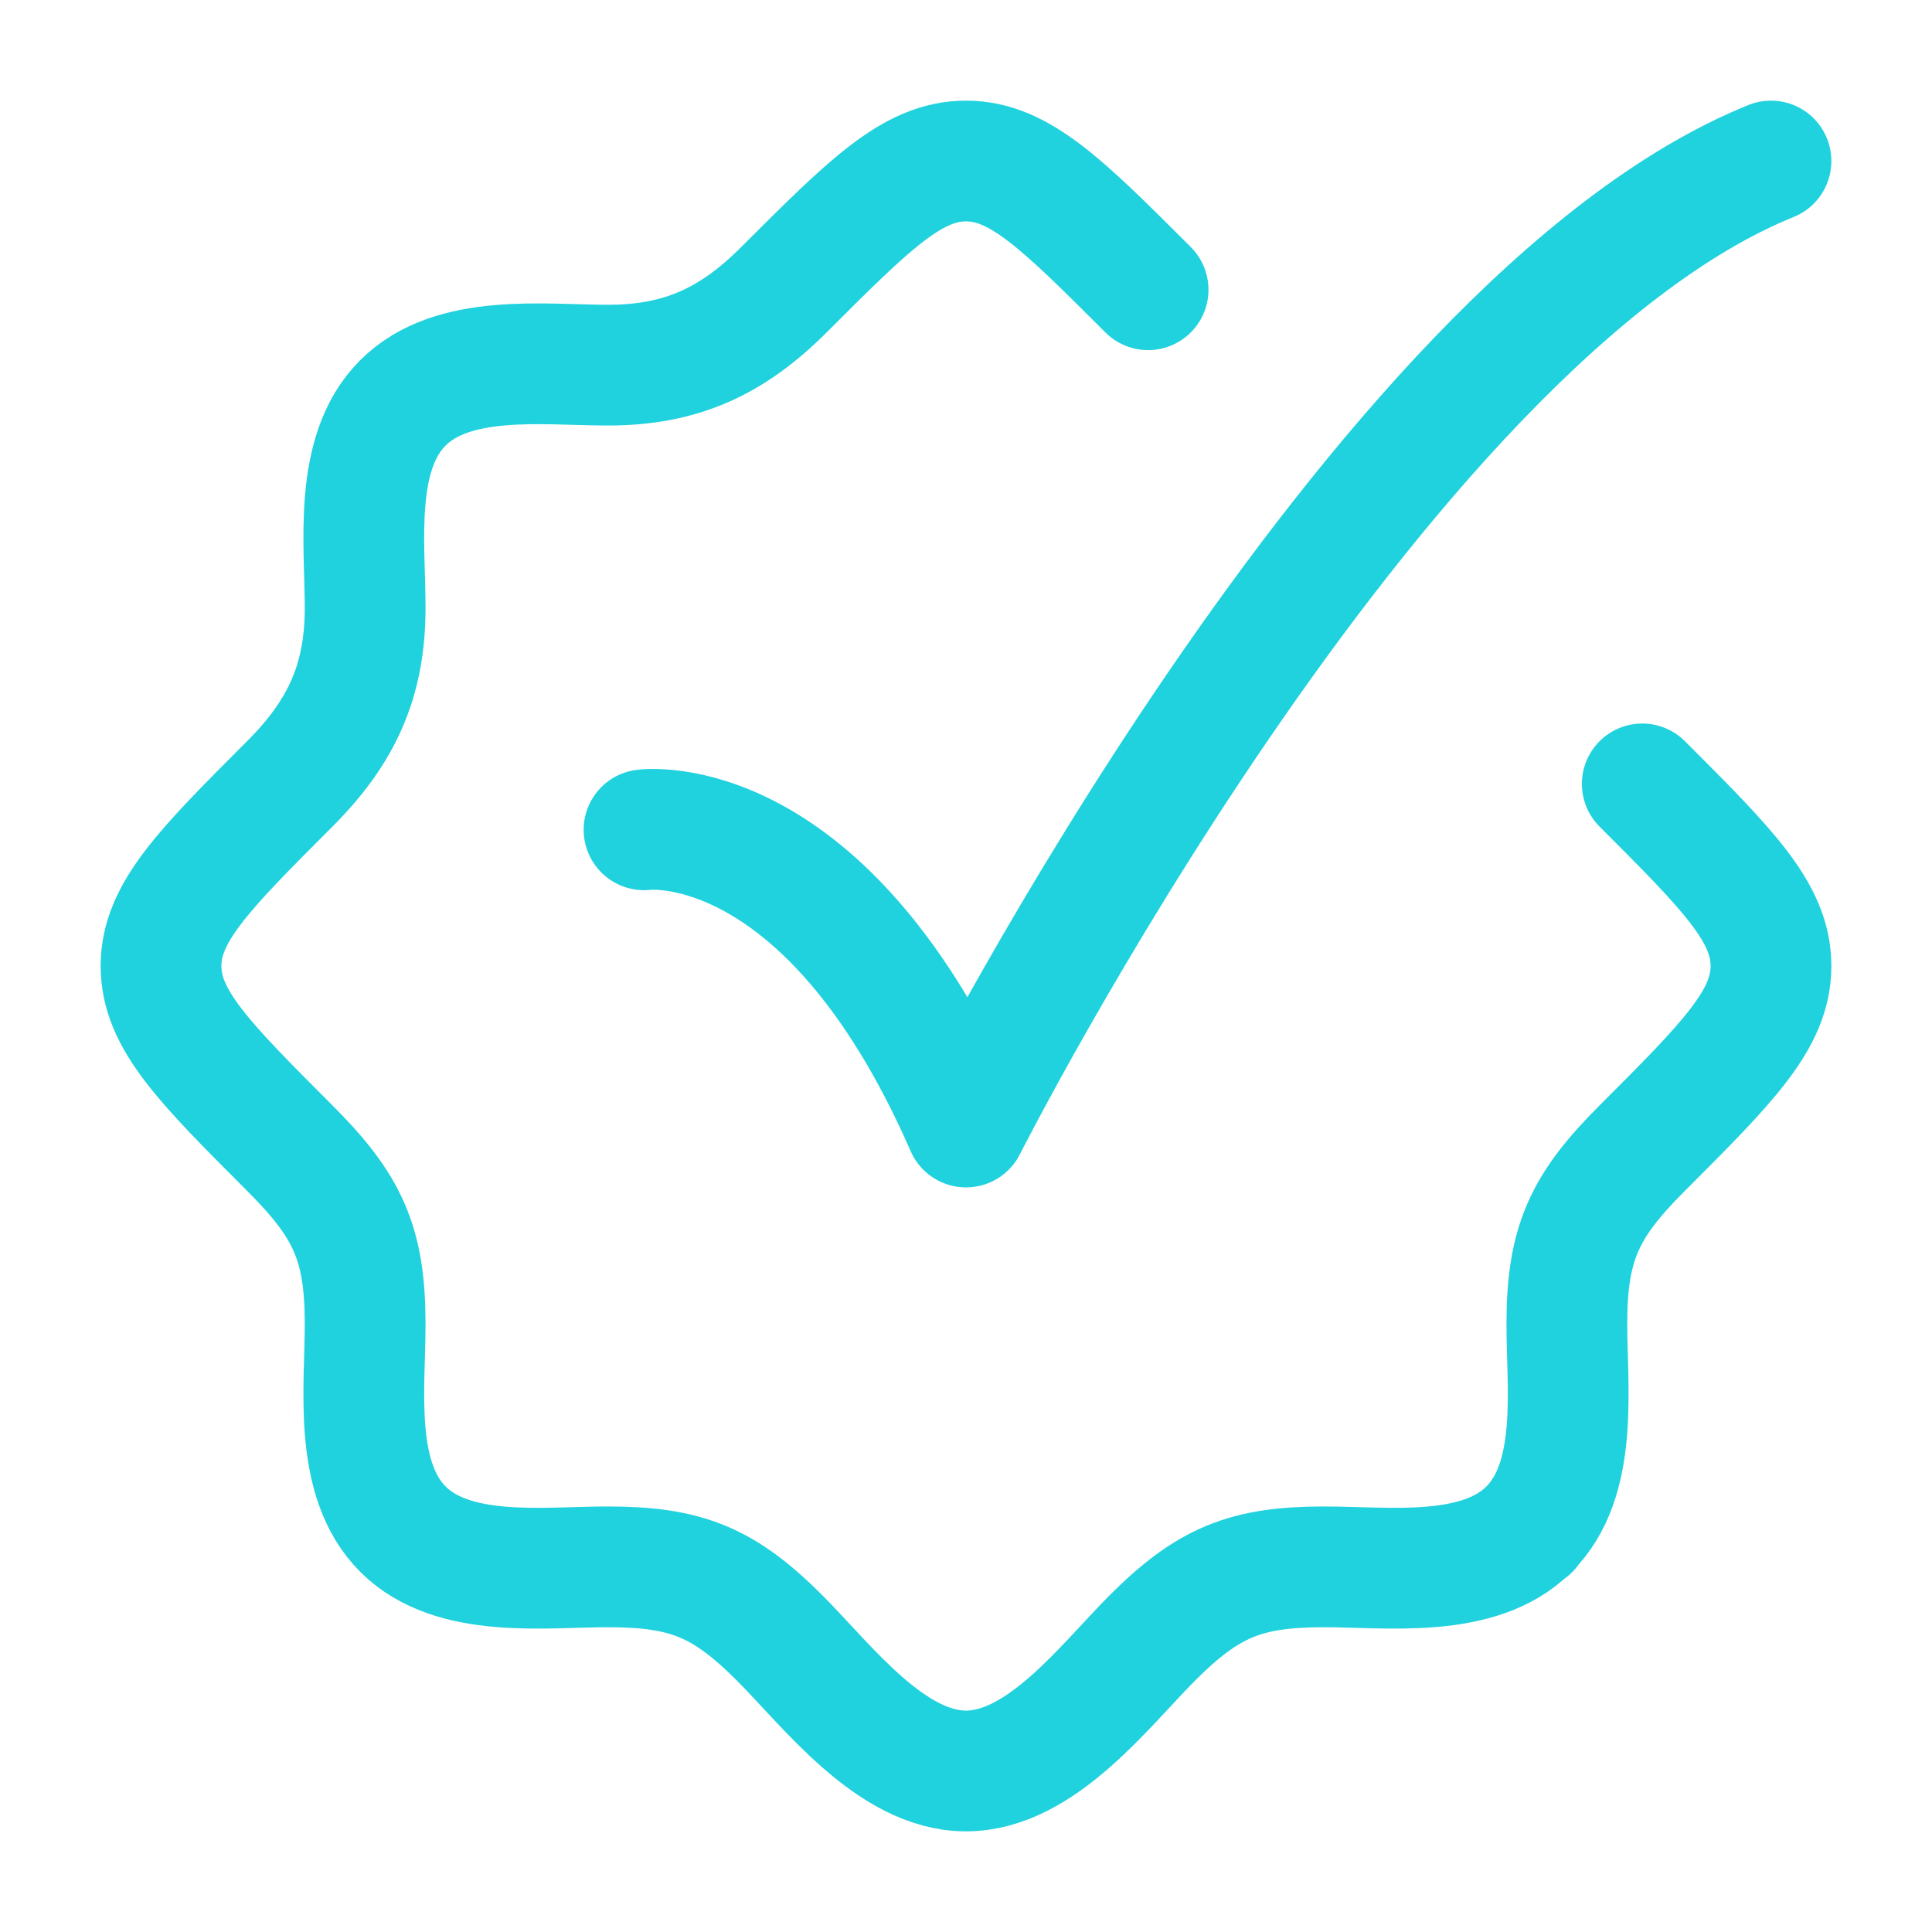 <?xml version="1.0" encoding="UTF-8"?>
<svg xmlns="http://www.w3.org/2000/svg" width="32" height="32" viewBox="0 0 32 32" fill="none">
  <path d="M19.016 4.799C17.594 3.378 16.883 2.667 16 2.667C15.117 2.667 14.406 3.378 12.984 4.799C12.131 5.652 11.286 6.048 10.069 6.048C9.008 6.048 7.497 5.842 6.667 6.679C5.843 7.51 6.048 9.014 6.048 10.069C6.048 11.286 5.652 12.131 4.799 12.984C3.378 14.406 2.667 15.117 2.667 16C2.667 16.883 3.378 17.594 4.799 19.016C5.755 19.971 6.048 20.589 6.048 21.931C6.048 22.993 5.842 24.503 6.679 25.333C7.51 26.157 9.014 25.952 10.069 25.952C11.365 25.952 11.989 26.205 12.913 27.129C13.7 27.917 14.755 29.333 16 29.333C17.245 29.333 18.3 27.917 19.087 27.129C20.012 26.205 20.635 25.952 21.931 25.952C22.986 25.952 24.491 26.157 25.321 25.333M25.321 25.333C26.158 24.503 25.952 22.993 25.952 21.931C25.952 20.589 26.245 19.971 27.201 19.016C28.623 17.594 29.333 16.883 29.333 16C29.333 15.117 28.623 14.406 27.201 12.984M25.321 25.333H25.333" stroke="#1FD2DE" stroke-width="2" stroke-linecap="round" stroke-linejoin="round"></path>
  <path d="M10.667 13.744C10.667 13.744 13.667 13.333 16 18.667C16 18.667 22.745 5.333 29.333 2.667" stroke="#1FD2DE" stroke-width="2" stroke-linecap="round" stroke-linejoin="round"></path>
</svg>
